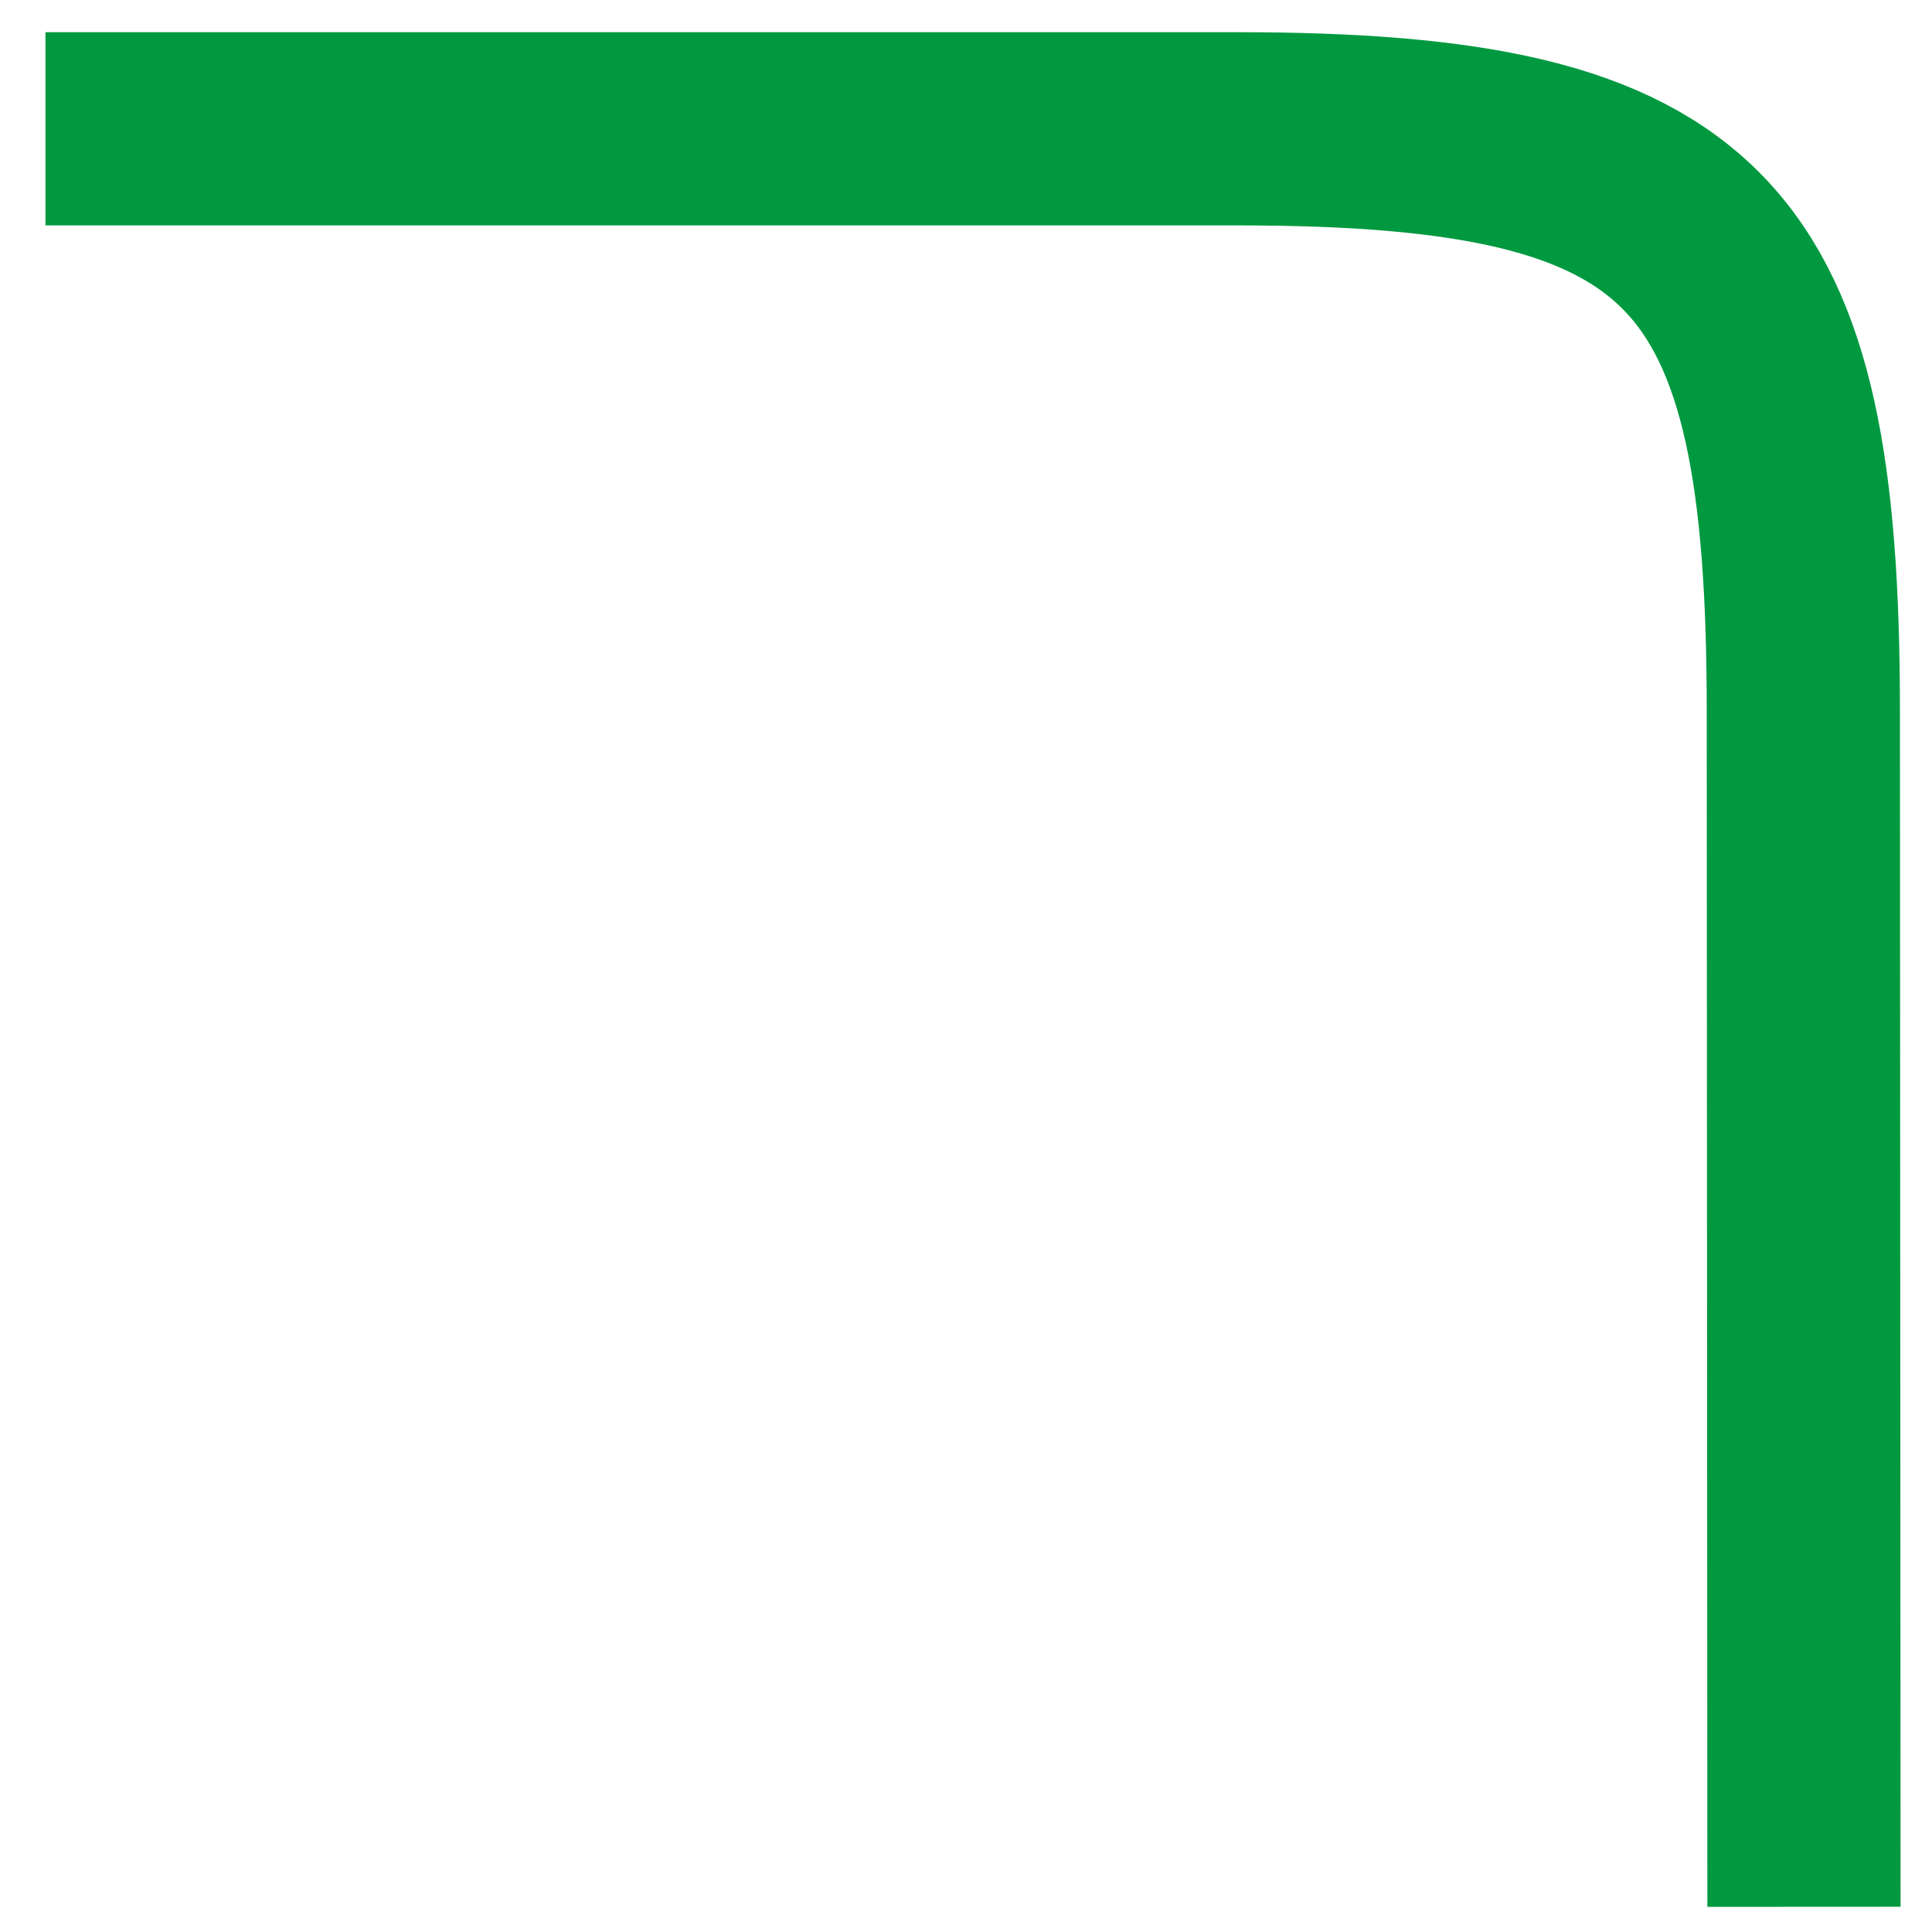 <svg width="30" height="30" viewBox="0 0 30 30" fill="none" xmlns="http://www.w3.org/2000/svg">
<path d="M0.706 2H19.212C26.412 2 28.002 3.756 28.002 11.04L28.012 29.609" stroke="#009940" stroke-width="3"/>
</svg>
